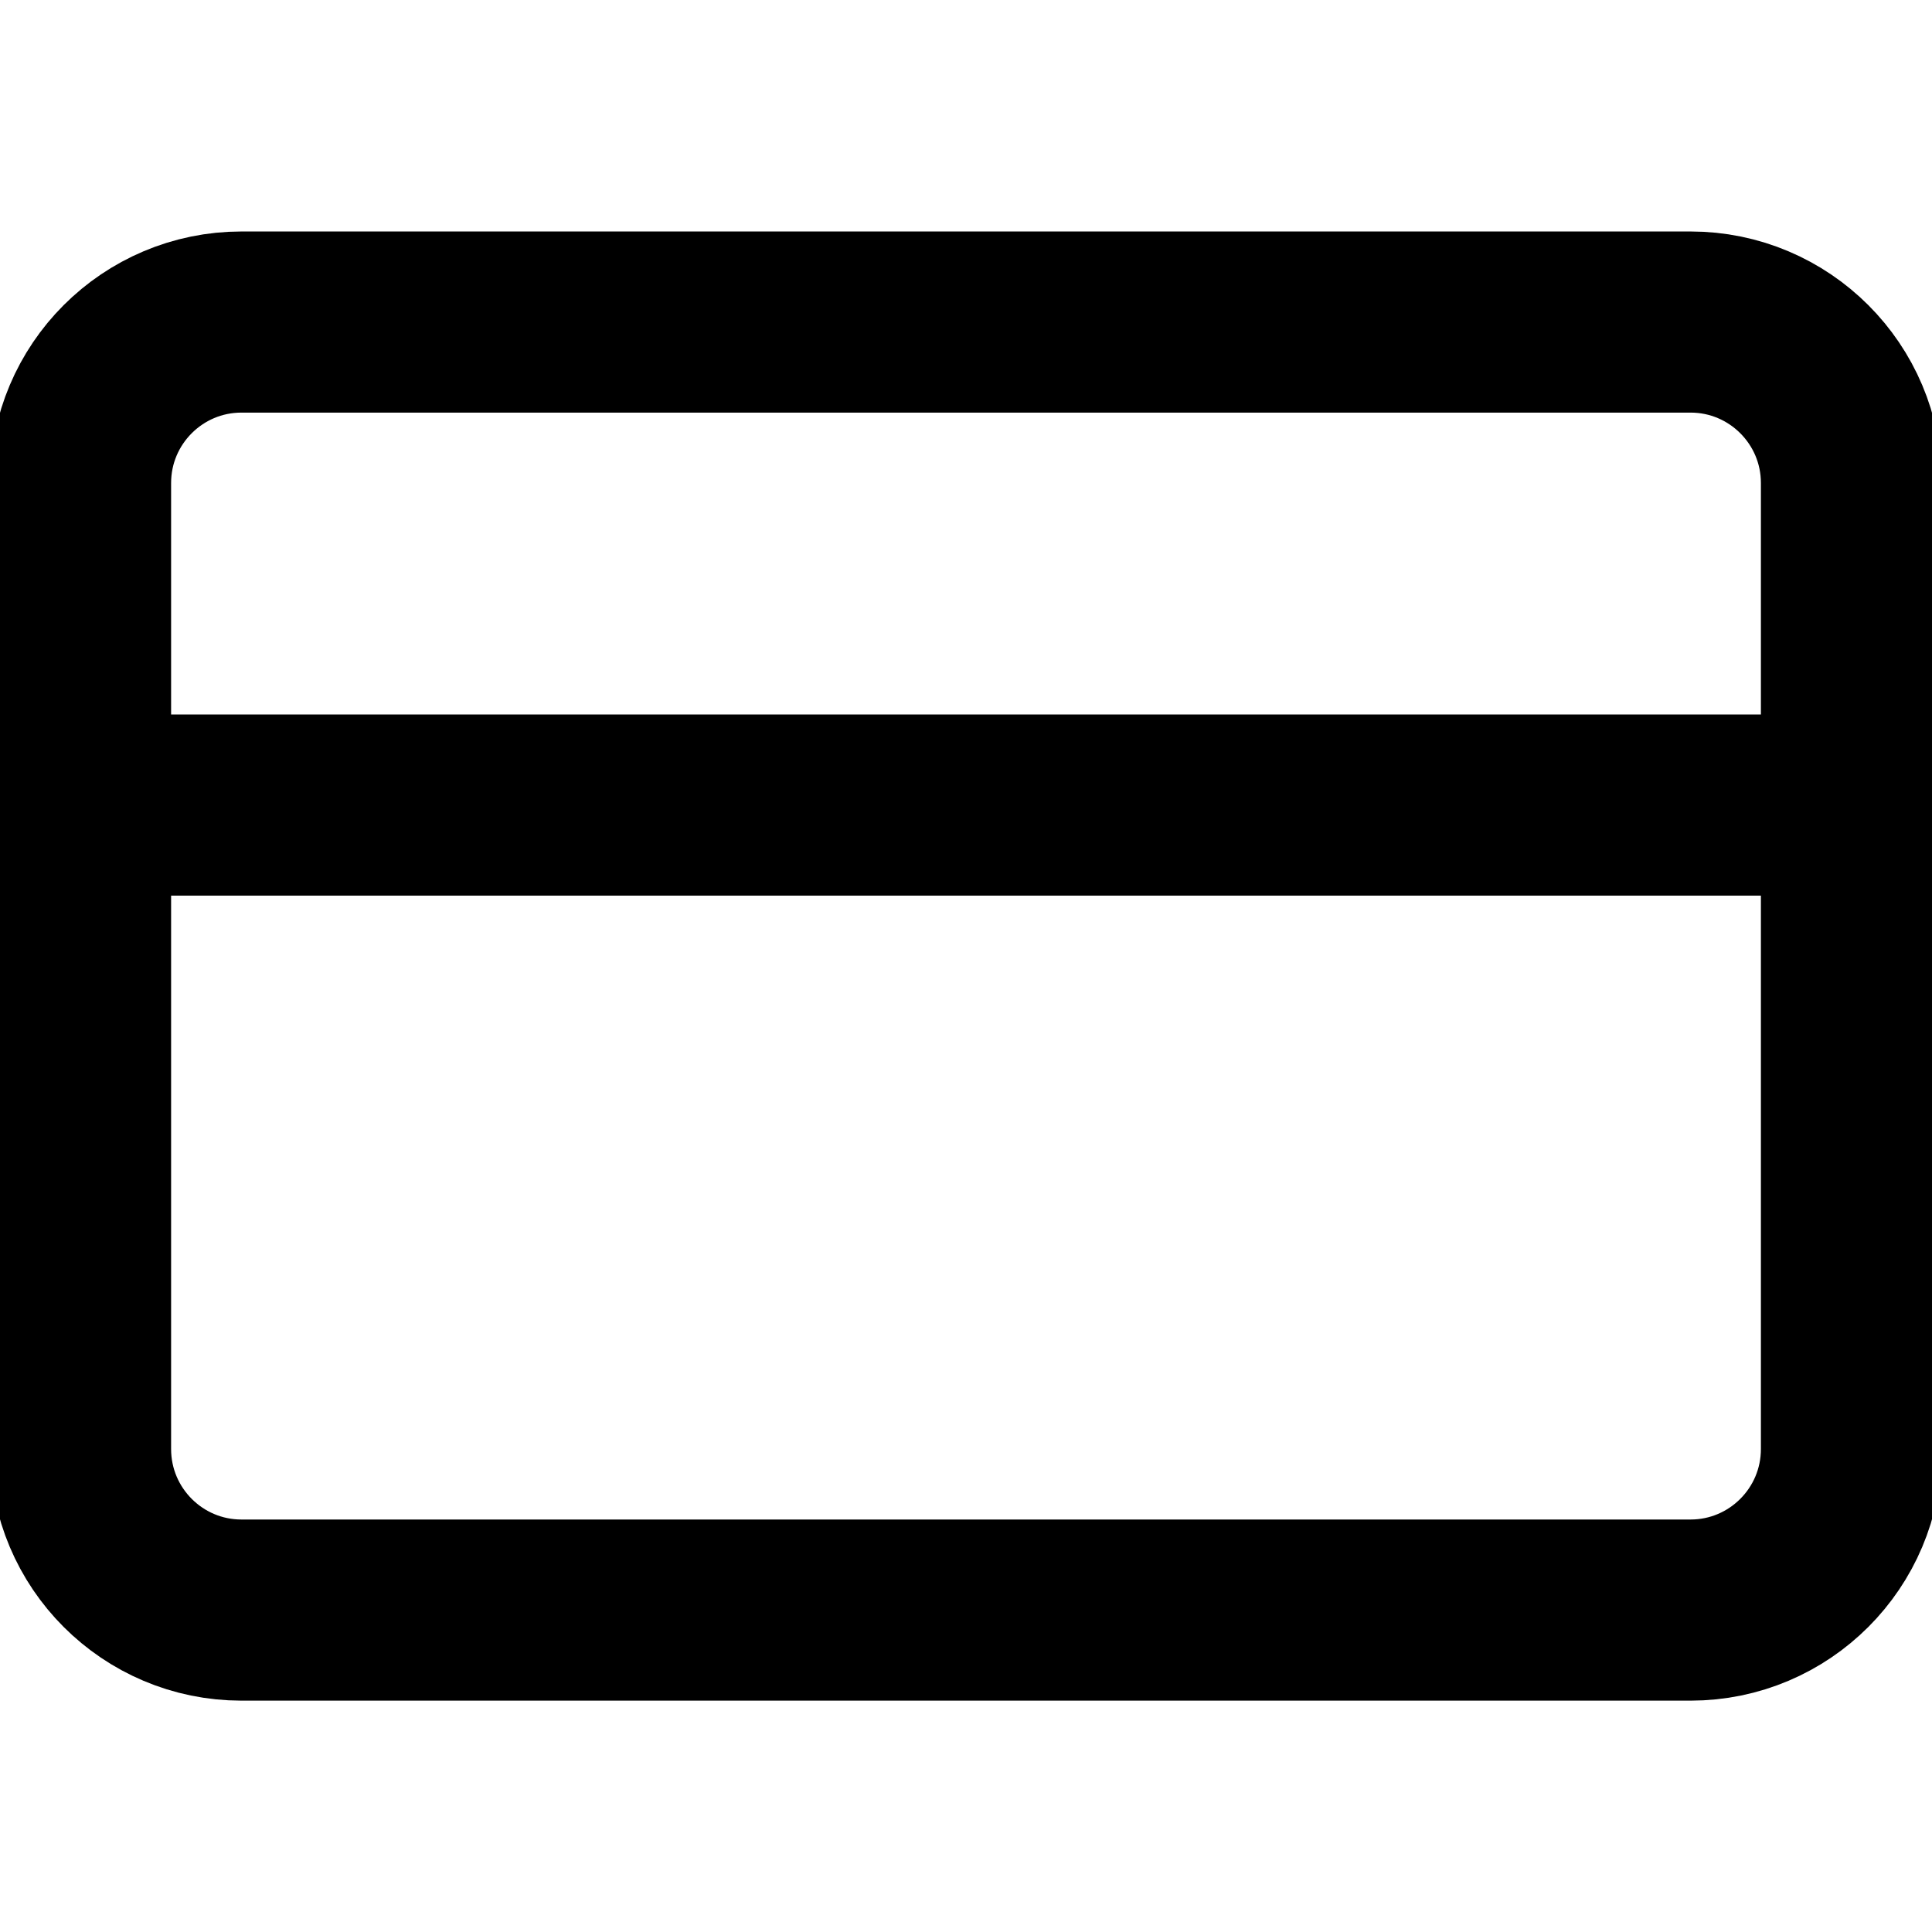 <?xml version="1.0" encoding="UTF-8"?>
<svg xmlns="http://www.w3.org/2000/svg" width="16" height="16" viewBox="0 0 16 16" fill="none">
  <g clip-path="url(#clip0_5512_8427)">
    <path d="M14 2.667H2C1.264 2.667 0.667 3.264 0.667 4V12C0.667 12.737 1.264 13.334 2 13.334H14C14.736 13.334 15.333 12.737 15.333 12V4C15.333 3.264 14.736 2.667 14 2.667Z" stroke="black" stroke-width="1.5" stroke-linecap="round" stroke-linejoin="round"></path>
    <path d="M0.667 6.667H15.333" stroke="black" stroke-width="1.5" stroke-linecap="round" stroke-linejoin="round"></path>
  </g>
  <defs>
    <clipPath id="clip0_5512_8427">
      <rect width="16" height="16" fill="white"></rect>
    </clipPath>
  </defs>
</svg>
